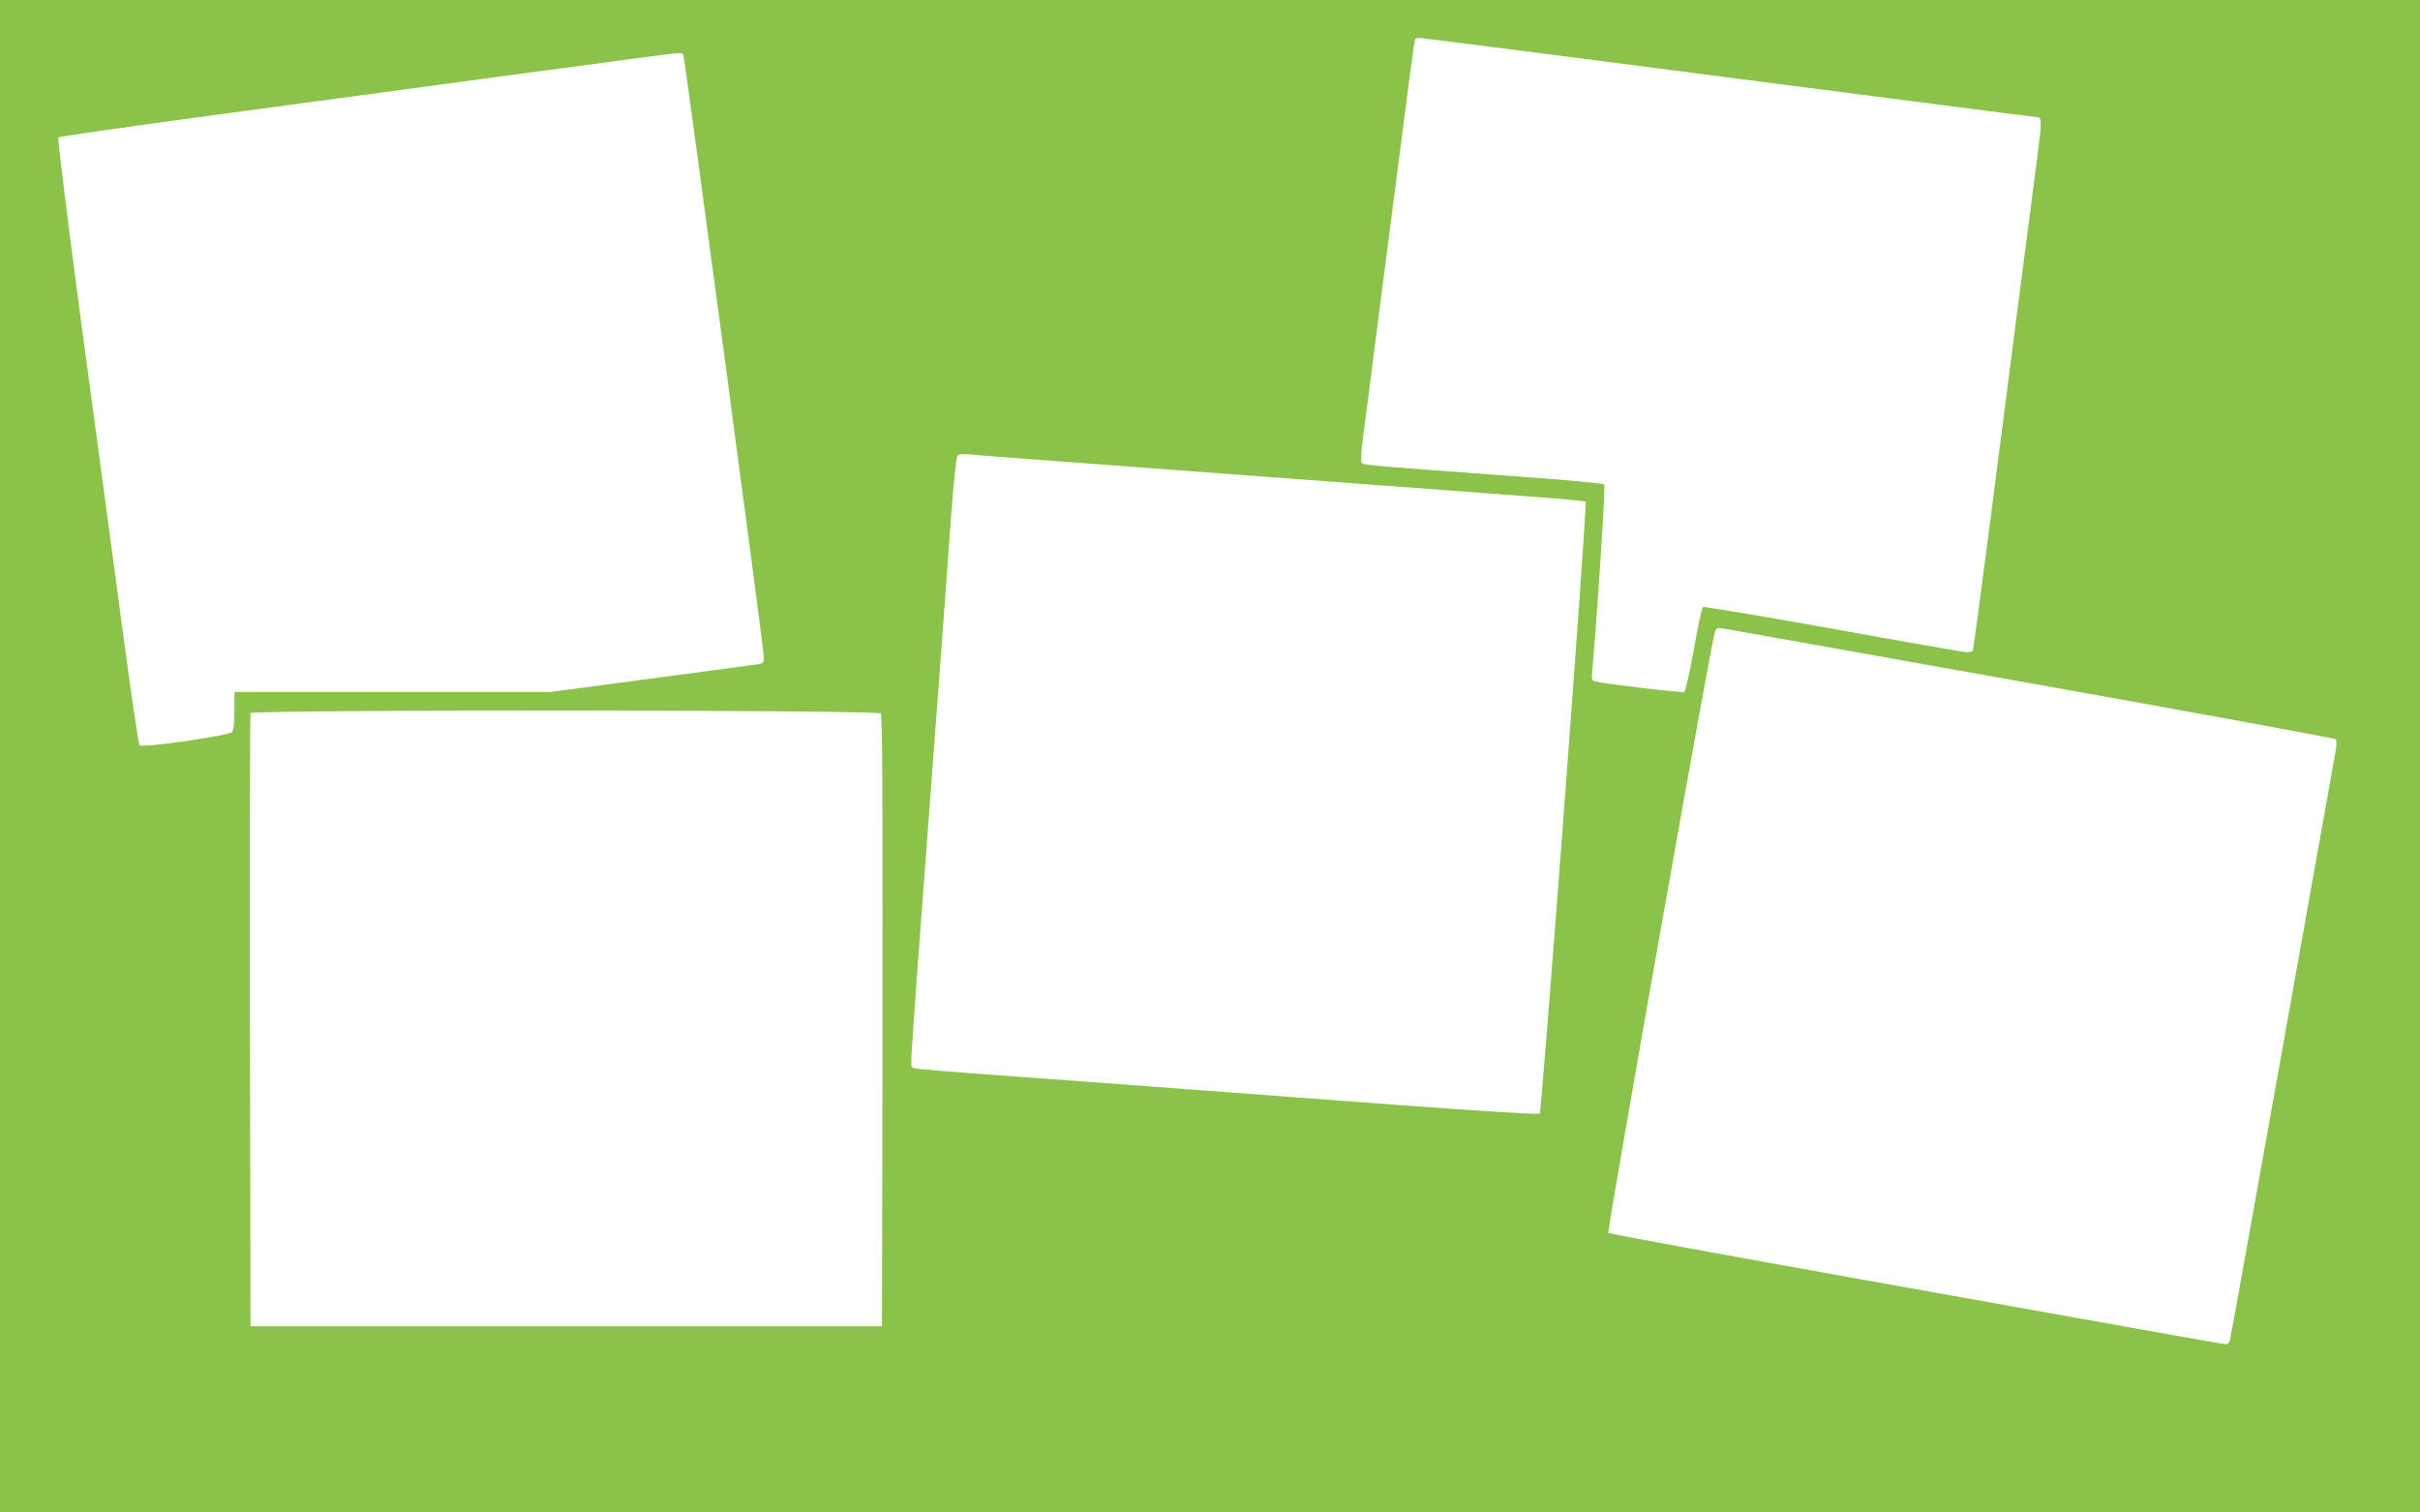 <?xml version="1.0" standalone="no"?>
<!DOCTYPE svg PUBLIC "-//W3C//DTD SVG 20010904//EN"
 "http://www.w3.org/TR/2001/REC-SVG-20010904/DTD/svg10.dtd">
<svg version="1.0" xmlns="http://www.w3.org/2000/svg"
 width="1280pt" height="800pt" viewBox="0 0 1280 800"
 preserveAspectRatio="xMidYMid meet">
<g transform="translate(0,800) scale(0.1,-0.1)"
fill="#8bc34a" stroke="none">
<path d="M0 4000 l0 -4000 6400 0 6400 0 0 4000 0 4000 -6400 0 -6400 0 0
-4000z m8486 3675 c533 -69 1264 -164 1625 -210 361 -47 661 -85 667 -85 21 0
21 -34 2 -178 -19 -144 -146 -1123 -275 -2126 -36 -280 -68 -513 -71 -518 -3
-4 -17 -8 -32 -8 -15 1 -333 56 -707 124 -374 67 -684 119 -688 115 -5 -4 -27
-105 -48 -225 -22 -120 -44 -221 -50 -224 -9 -6 -413 42 -468 55 -23 6 -24 9
-18 68 29 335 70 968 62 975 -6 5 -206 24 -445 41 -757 55 -823 61 -835 71 -9
7 -8 43 6 147 10 76 57 440 104 808 141 1096 165 1276 170 1286 4 5 12 9 20 9
7 0 449 -56 981 -125z m-4872 37 c7 -12 426 -3144 426 -3186 0 -32 -3 -35 -37
-40 -21 -3 -275 -38 -565 -76 l-526 -70 -836 0 -836 0 0 -98 c0 -63 -4 -104
-12 -114 -16 -19 -475 -85 -490 -70 -5 5 -45 274 -88 598 -43 324 -140 1043
-215 1598 -81 607 -131 1014 -126 1019 5 5 391 60 858 123 466 63 1195 161
1618 218 424 57 782 105 797 105 15 1 29 -3 32 -7z m2386 -2182 c443 -33 1046
-78 1340 -100 294 -22 649 -48 788 -59 139 -10 256 -21 259 -25 10 -9 -232
-3225 -243 -3236 -6 -6 -279 11 -744 45 -1691 127 -1958 146 -2220 165 -151
11 -294 23 -317 26 -43 5 -43 5 -43 47 0 23 16 254 35 512 75 1000 156 2083
176 2370 12 165 27 306 33 313 7 10 26 12 71 8 33 -4 422 -33 865 -66z m4745
-1145 c880 -157 1604 -290 1609 -295 6 -6 5 -33 -2 -72 -6 -35 -133 -745 -282
-1578 -149 -833 -273 -1523 -276 -1532 -3 -10 -12 -18 -20 -18 -8 0 -164 27
-347 60 -183 33 -912 163 -1622 290 -709 127 -1293 234 -1298 239 -8 8 546
3138 564 3180 8 19 15 22 42 17 17 -3 752 -134 1632 -291z m-6086 -159 c8 -10
10 -443 9 -1627 l-3 -1614 -1670 0 -1670 0 -3 1615 c-1 888 0 1621 3 1628 7
19 3318 18 3334 -2z"/>
</g>
</svg>
